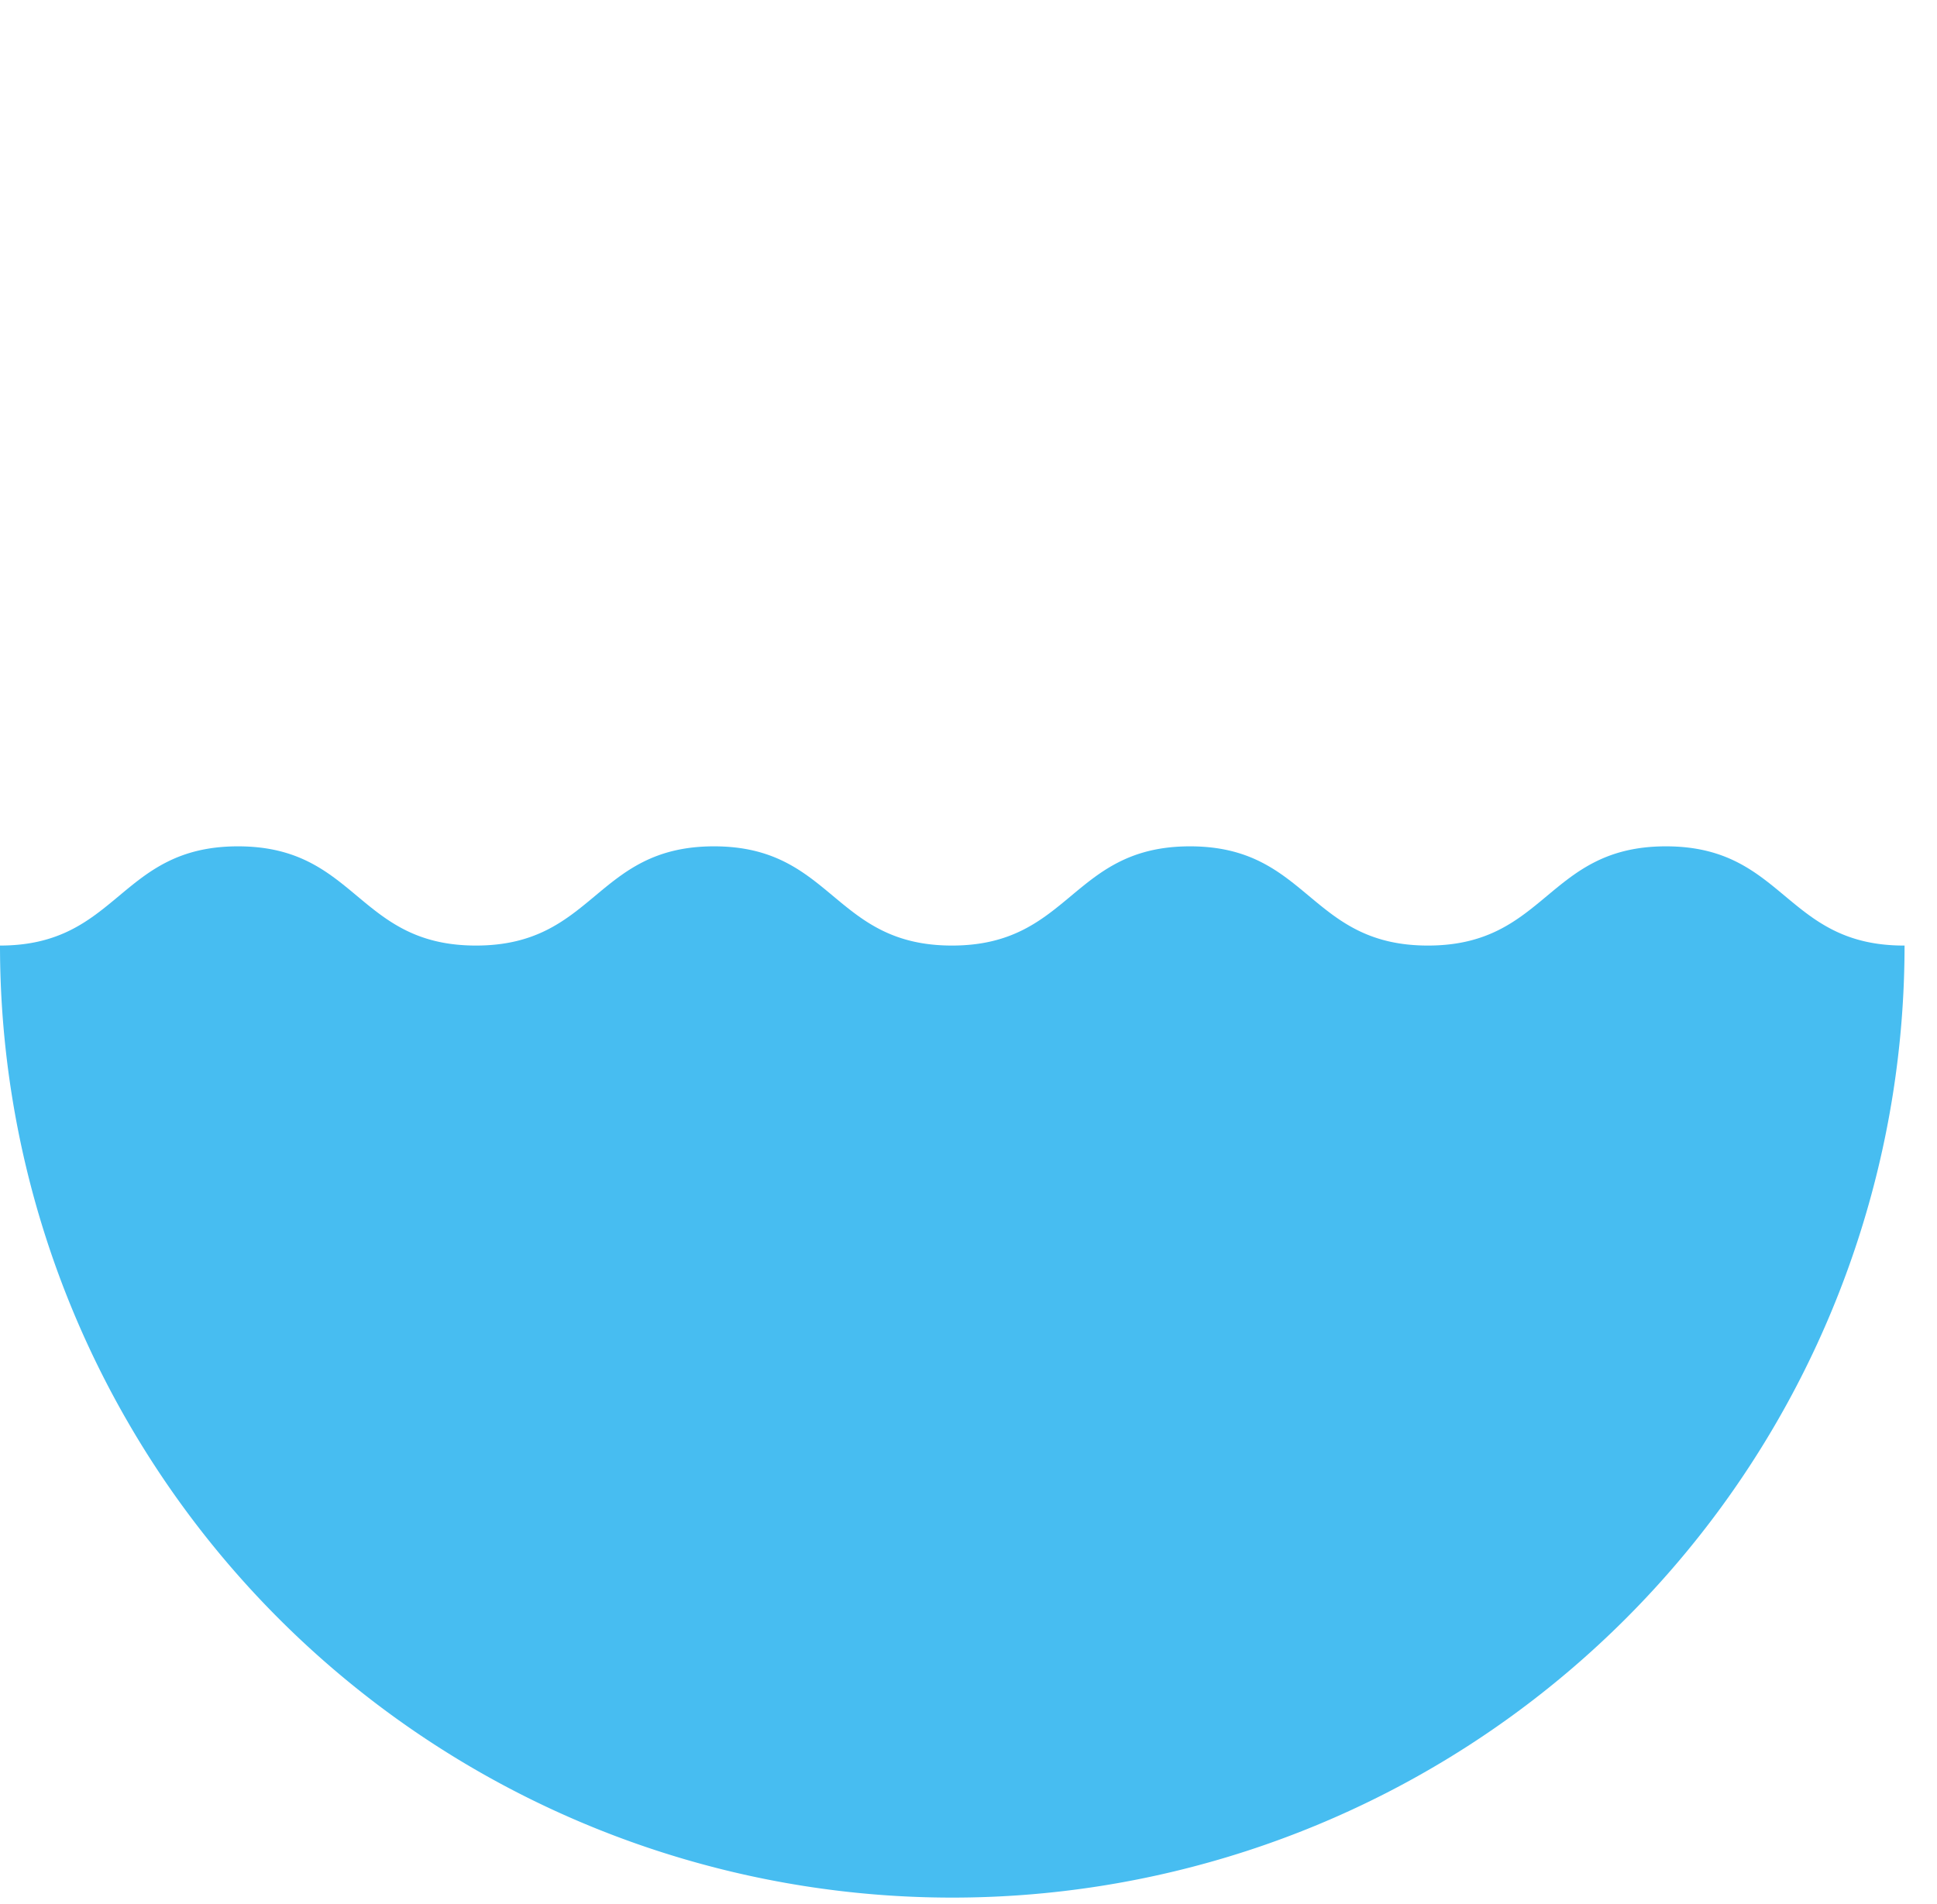<svg id="Raggruppa_7277" data-name="Raggruppa 7277" xmlns="http://www.w3.org/2000/svg" width="27.46" height="27" viewBox="0 0 27.46 27">
  <rect id="Rettangolo_244" data-name="Rettangolo 244" width="27" height="27" transform="translate(0.46)" fill="none"/>
  <path id="Tracciato_281" data-name="Tracciato 281" d="M99.538,207.443c-1.687,0-1.687-1.407-3.373-1.407s-1.687,1.407-3.374,1.407-1.687-1.407-3.373-1.407-1.687,1.407-3.374,1.407-1.687-1.407-3.374-1.407-1.686,1.407-3.374,1.407-1.686-1.407-3.374-1.407-1.687,1.407-3.374,1.407a13.5,13.5,0,0,0,27,0Z" transform="translate(-72.548 -194.035)" fill="#47bdf1"/>
</svg>
